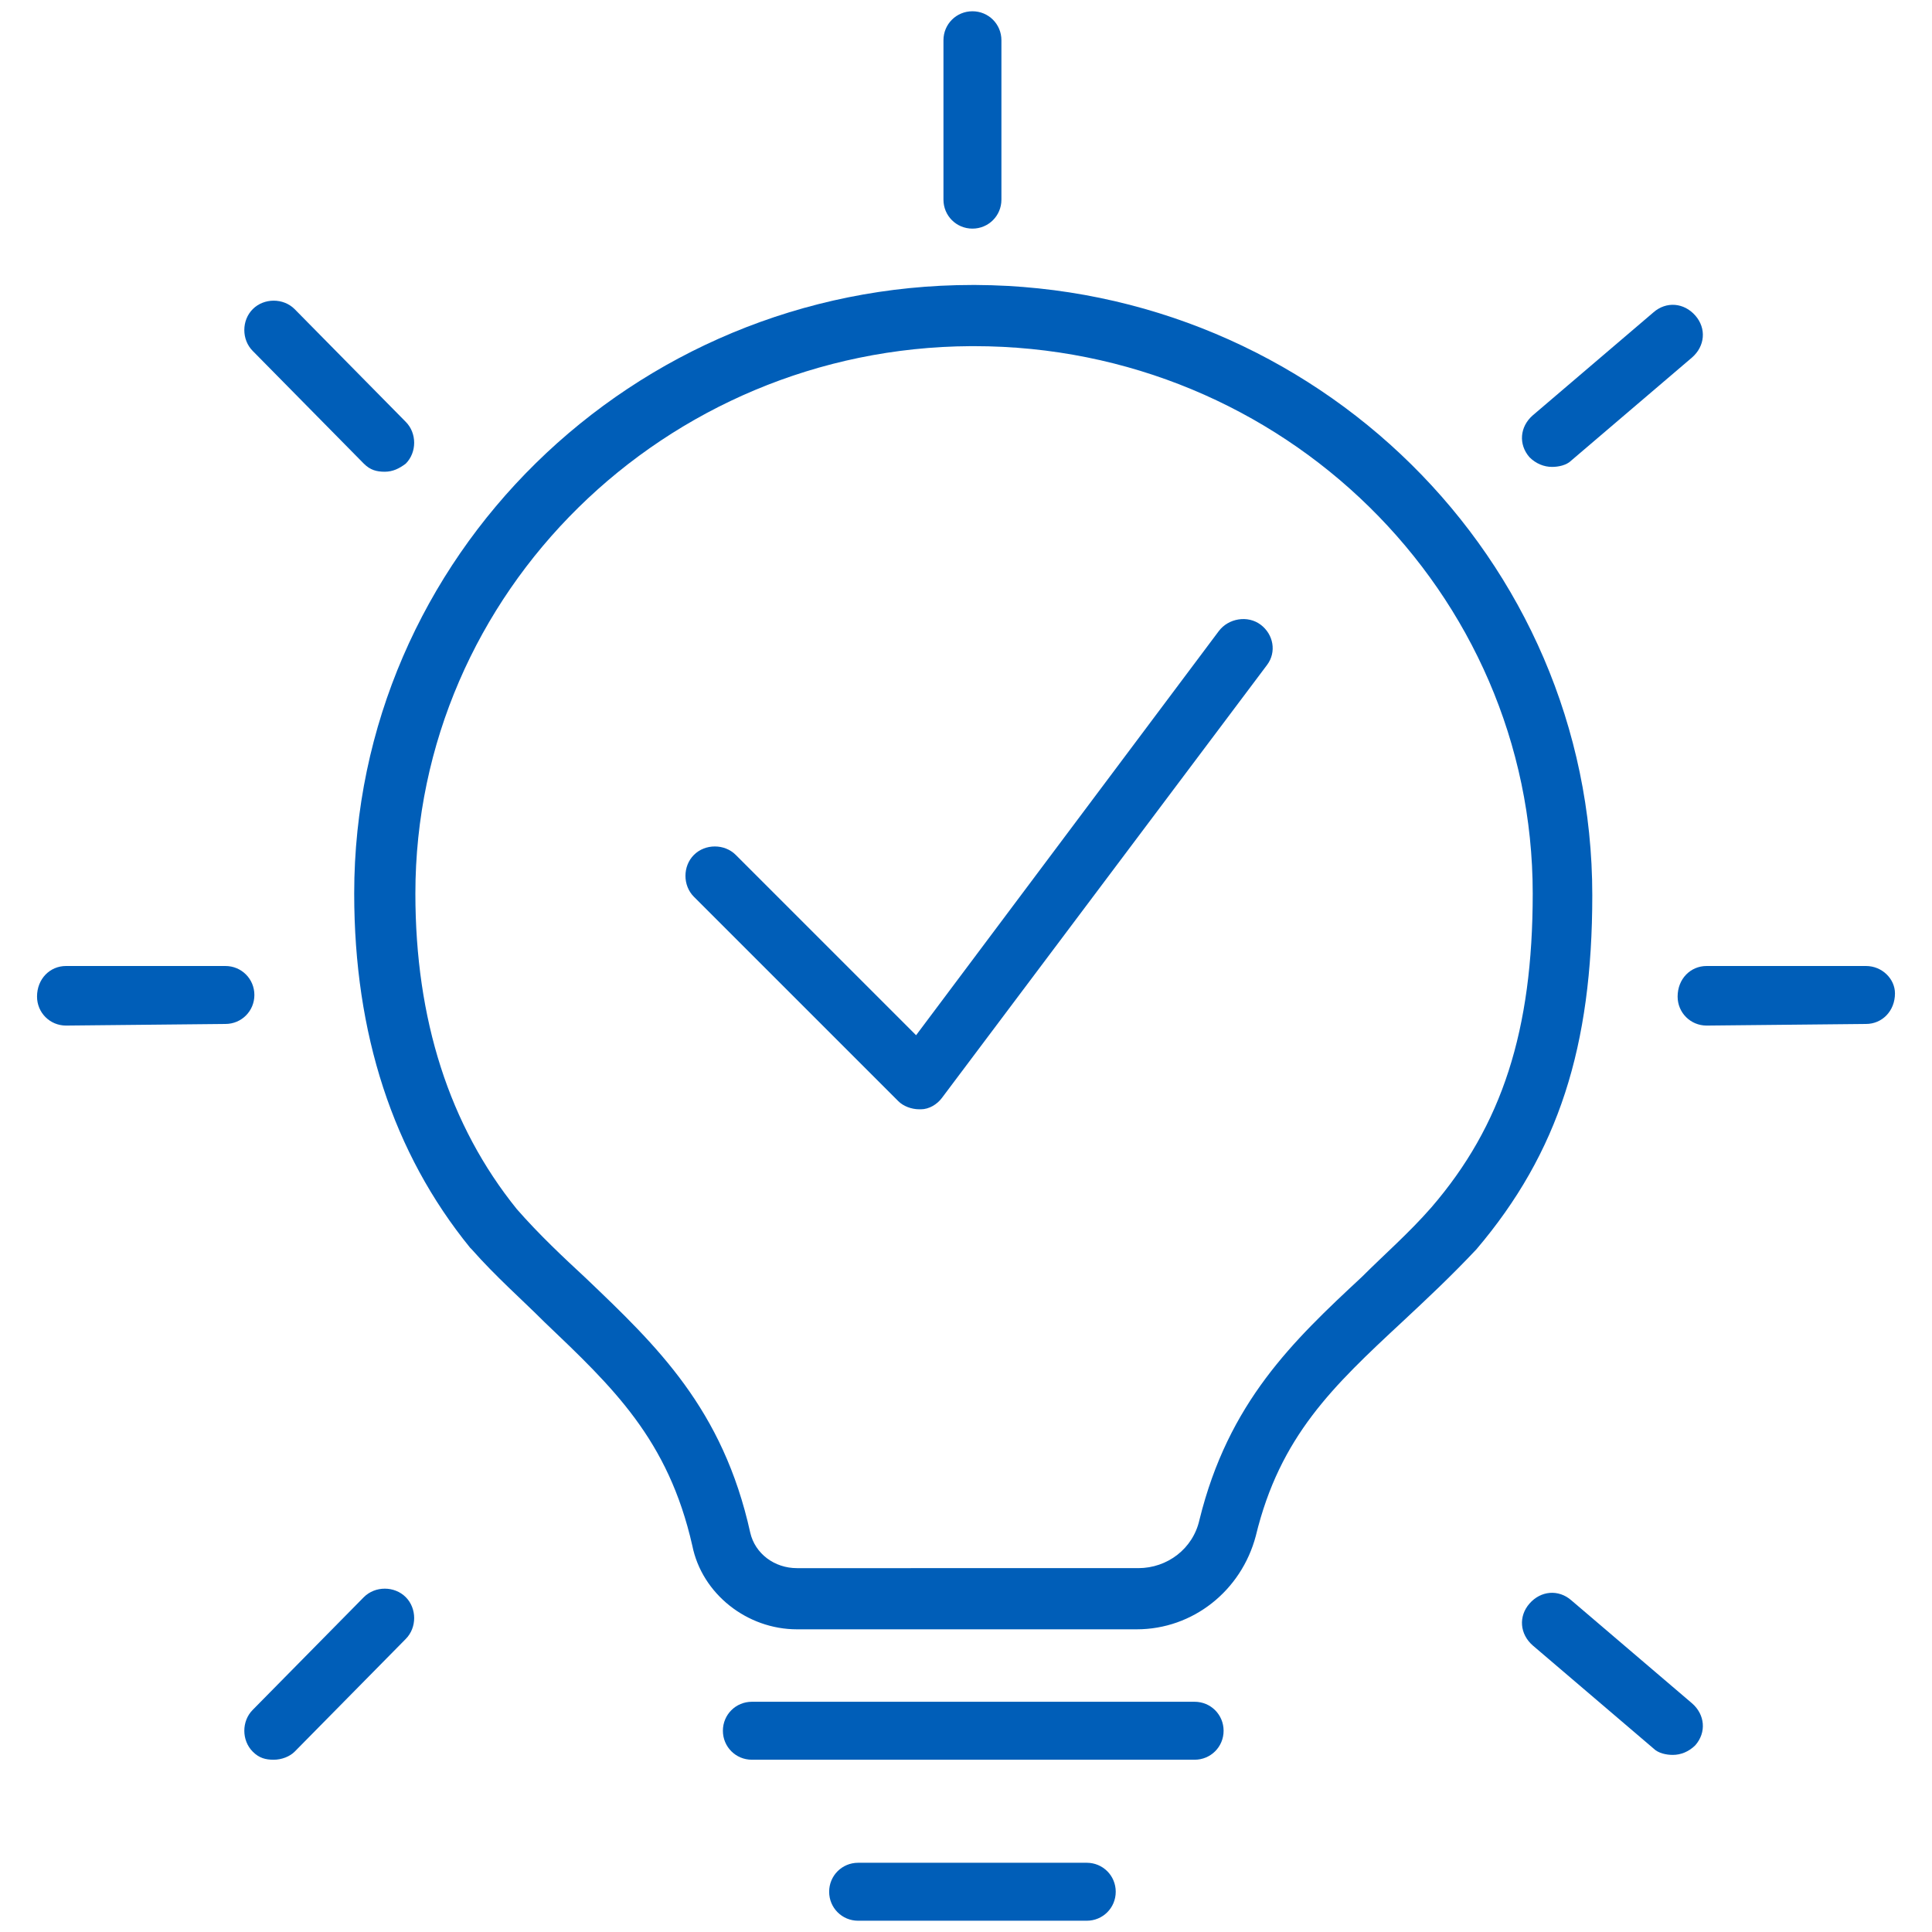 <?xml version="1.0" encoding="utf-8"?>
<!-- Generator: Adobe Illustrator 27.8.1, SVG Export Plug-In . SVG Version: 6.00 Build 0)  -->
<svg version="1.1" id="Idea" xmlns="http://www.w3.org/2000/svg" xmlns:xlink="http://www.w3.org/1999/xlink" x="0px" y="0px"
	 viewBox="0 0 120 120" style="enable-background:new 0 0 120 120;" xml:space="preserve">
<style type="text/css">
	.st0{fill:#005EB8;}
</style>
<g>
	<path class="st0" d="M60.6,17.7c-0.1,0-0.1,0-0.2,0C39.3,17.7,22,34.6,22,55.5c0,8.7,2.4,16.1,7.2,22l0.1,0.1
		c1.5,1.7,3.1,3.1,4.5,4.5c4.3,4.1,7.7,7.3,9.2,13.9c0.6,3,3.4,5.2,6.5,5.2h21.1c3.5,0,6.5-2.4,7.4-5.8c1.5-6.2,4.8-9.3,9.1-13.3
		c1.5-1.4,3-2.8,4.6-4.5c5.1-6,7.2-12.6,7.2-22C98.9,34.7,81.7,17.8,60.6,17.7z M88.9,75c-1.4,1.6-2.9,2.9-4.3,4.3
		c-4.3,4-8.3,7.8-10.1,15.1c-0.4,1.8-2,3-3.8,3H49.5c-1.4,0-2.6-0.9-2.9-2.2c-1.7-7.7-5.8-11.6-10.2-15.8c-1.4-1.3-2.9-2.7-4.3-4.3
		c-4.2-5.2-6.3-11.8-6.3-19.6c0-18.7,15.5-33.9,34.5-34c0.1,0,0.1,0,0.2,0c19.2,0,34.7,15.3,34.7,34C95.2,64,93.3,69.9,88.9,75z"/>
	<path class="st0" d="M74.2,105.7H46.7c-1,0-1.8,0.8-1.8,1.8s0.8,1.8,1.8,1.8h27.5c1,0,1.8-0.8,1.8-1.8S75.2,105.7,74.2,105.7z"/>
	<path class="st0" d="M67.5,115.7H53.3c-1,0-1.8,0.8-1.8,1.8s0.8,1.8,1.8,1.8h14.2c1,0,1.8-0.8,1.8-1.8S68.5,115.7,67.5,115.7z"/>
	<path class="st0" d="M78.3,38.8c-0.8-0.6-2-0.4-2.6,0.4L56.9,64.3L45.7,53.1c-0.7-0.7-1.9-0.7-2.6,0c-0.7,0.7-0.7,1.9,0,2.6
		l12.7,12.7c0.3,0.3,0.8,0.5,1.3,0.5h0.1c0.5,0,1-0.3,1.3-0.7l20.2-26.9C79.3,40.5,79.1,39.4,78.3,38.8z"/>
	<path class="st0" d="M60.4,14.2c1,0,1.8-0.8,1.8-1.8V2.5c0-1-0.8-1.8-1.8-1.8s-1.8,0.8-1.8,1.8v9.9C58.6,13.4,59.4,14.2,60.4,14.2z
		"/>
	<path class="st0" d="M96.4,29c0.4,0,0.9-0.1,1.2-0.4l7.5-6.4c0.8-0.7,0.9-1.8,0.2-2.6c-0.7-0.8-1.8-0.9-2.6-0.2l-7.5,6.4
		c-0.8,0.7-0.9,1.8-0.2,2.6C95.4,28.8,95.9,29,96.4,29z"/>
	<path class="st0" d="M22.6,28.8c0.4,0.4,0.8,0.5,1.3,0.5s0.9-0.2,1.3-0.5c0.7-0.7,0.7-1.9,0-2.6l-6.9-7c-0.7-0.7-1.9-0.7-2.6,0
		c-0.7,0.7-0.7,1.9,0,2.6L22.6,28.8z"/>
	<path class="st0" d="M97.6,99.4c-0.8-0.7-1.9-0.6-2.6,0.2s-0.6,1.9,0.2,2.6l7.5,6.4c0.3,0.3,0.8,0.4,1.2,0.4c0.5,0,1-0.2,1.4-0.6
		c0.7-0.8,0.6-1.9-0.2-2.6L97.6,99.4z"/>
	<path class="st0" d="M22.6,99.2l-6.9,7c-0.7,0.7-0.7,1.9,0,2.6c0.4,0.4,0.8,0.5,1.3,0.5s1-0.2,1.3-0.5l6.9-7c0.7-0.7,0.7-1.9,0-2.6
		C24.5,98.5,23.3,98.5,22.6,99.2z"/>
	<path class="st0" d="M15.8,61.8c0-1-0.8-1.8-1.8-1.8l0,0H4.1c-1,0-1.8,0.8-1.8,1.9c0,1,0.8,1.8,1.8,1.8l0,0l9.9-0.1
		C15,63.6,15.8,62.8,15.8,61.8z"/>
	<path class="st0" d="M115.9,60L115.9,60H106c-1,0-1.8,0.8-1.8,1.9c0,1,0.8,1.8,1.8,1.8l0,0l9.9-0.1c1,0,1.8-0.8,1.8-1.9
		C117.7,60.8,116.9,60,115.9,60z"/>
</g>
</svg>

